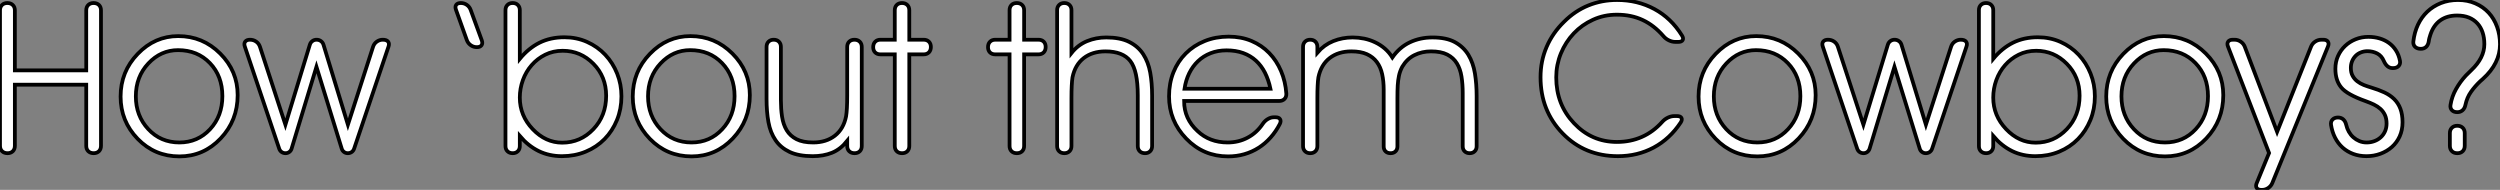 <?xml version="1.0" standalone="no"?>
<svg xmlns="http://www.w3.org/2000/svg" viewBox="3.69 -40.61 662.74 50.34"><rect x="3.69" y="-40.61" width="662.74" height="50.34" fill="#808080" stroke="none"/><path d="M7.63-18.16L7.63-1.94Q7.63-1.07 7.10-0.53Q6.56 0 5.69 0L5.69 0Q4.79 0 4.24-0.53Q3.69-1.07 3.69-1.94L3.69-1.94L3.69-37.87Q3.69-38.75 4.22-39.28Q4.76-39.81 5.63-39.81L5.63-39.81Q6.54-39.81 7.08-39.28Q7.63-38.75 7.63-37.87L7.63-37.87L7.63-21.96L26.55-21.96L26.55-37.87Q26.55-38.75 27.08-39.28Q27.62-39.81 28.49-39.81L28.49-39.81Q29.39-39.81 29.93-39.28Q30.46-38.75 30.46-37.87L30.46-37.87L30.46-1.94Q30.46-1.07 29.93-0.53Q29.39 0 28.52 0L28.52 0Q27.62 0 27.08-0.53Q26.55-1.07 26.55-1.94L26.55-1.94L26.55-18.16L7.63-18.16ZM39.70-15.07L39.70-15.07Q39.70-9.90 43.00-6.37Q46.29-2.84 51.24-2.84L51.24-2.84Q56.11-2.84 59.38-6.36Q62.64-9.87 62.64-15.12L62.64-15.12Q62.64-20.45 59.34-23.88Q56.03-27.32 50.89-27.32L50.89-27.32Q46.32-27.32 43.01-23.79Q39.70-20.26 39.70-15.07ZM35.66-15.01L35.66-15.01Q35.66-21.63 40.20-26.33Q44.73-31.04 50.94-31.04L50.94-31.04Q57.45-31.04 62.07-26.41Q66.69-21.79 66.69-15.39L66.69-15.39Q66.69-8.67 62.18-3.91Q57.67 0.85 51.24 0.85L51.24 0.85Q44.71 0.85 40.18-3.81Q35.66-8.48 35.66-15.01ZM95.92-7.55L102.59-28.22Q102.87-29.07 103.58-29.57Q104.29-30.08 105.16-30.08L105.16-30.08Q106.18-30.08 106.57-29.57Q106.97-29.07 106.67-28.22L106.67-28.22L97.56-1.18Q97.37-0.63 96.92-0.31Q96.47 0 95.89 0L95.89 0Q95.32 0 94.88-0.33Q94.45-0.66 94.28-1.20L94.28-1.20L87.58-22.91L80.99-1.20Q80.83-0.66 80.39-0.33Q79.95 0 79.38 0L79.38 0Q78.80 0 78.35-0.31Q77.90-0.63 77.71-1.18L77.71-1.18L68.61-28.22Q68.30-29.07 68.69-29.57Q69.07-30.08 69.95-30.08L69.95-30.08Q70.90-30.08 71.61-29.57Q72.32-29.07 72.60-28.22L72.60-28.22L79.35-7.55L85.83-28.77Q86.02-29.37 86.50-29.72Q86.98-30.08 87.61-30.08L87.61-30.08Q88.27-30.08 88.76-29.72Q89.25-29.37 89.44-28.77L89.44-28.77L95.92-7.55Z" fill="white" stroke="black" transform="scale(1,1)"/><path d="M128.45-38.01L131.40-29.94Q131.70-29.12 131.35-28.62Q130.99-28.11 130.12-28.11L130.12-28.11Q129.21-28.11 128.49-28.62Q127.77-29.12 127.46-29.94L127.46-29.94L124.57-38.01Q124.27-38.83 124.62-39.32Q124.98-39.81 125.85-39.81L125.85-39.81Q126.73-39.81 127.44-39.32Q128.15-38.83 128.45-38.01L128.45-38.01ZM139.58-39.81L139.61-39.81Q140.45-39.81 140.97-39.29Q141.49-38.77 141.49-37.93L141.49-37.93L141.49-25.02Q143.82-27.84 146.71-29.29Q149.61-30.73 153.30-30.73L153.30-30.73Q156.56-30.73 159.33-29.49Q162.11-28.25 164.13-26.10Q166.16-23.95 167.29-21.11Q168.43-18.27 168.43-15.07L168.43-15.07Q168.43-11.68 167.24-8.78Q166.05-5.88 163.96-3.75Q161.86-1.61 158.96-0.41Q156.07 0.79 152.68 0.79L152.68 0.79Q149.26 0.79 146.48-0.57Q143.71-1.94 141.49-4.54L141.49-4.54L141.49-1.89Q141.49-1.04 140.97-0.52Q140.45 0 139.61 0L139.61 0Q138.73 0 138.21-0.52Q137.69-1.04 137.69-1.89L137.69-1.89L137.69-37.93Q137.69-38.77 138.21-39.29Q138.73-39.81 139.58-39.81L139.58-39.81ZM141.49-14.74L141.49-14.74Q141.49-9.95 144.91-6.37L144.91-6.37Q148.33-2.79 152.73-2.79L152.73-2.79Q157.57-2.79 160.99-6.37L160.99-6.37Q164.38-9.93 164.38-15.23L164.38-15.23Q164.38-20.29 160.99-23.71L160.99-23.71Q157.60-27.15 152.87-27.15L152.87-27.15Q150.32-27.15 148.23-26.11Q146.14-25.07 144.64-23.35Q143.13-21.63 142.31-19.39Q141.49-17.14 141.49-14.74ZM175.48-15.07L175.48-15.07Q175.48-9.90 178.78-6.37Q182.07-2.84 187.02-2.84L187.02-2.84Q191.89-2.84 195.15-6.36Q198.42-9.87 198.42-15.12L198.42-15.12Q198.42-20.45 195.11-23.88Q191.80-27.32 186.66-27.32L186.66-27.32Q182.10-27.32 178.79-23.79Q175.48-20.26 175.48-15.07ZM171.43-15.01L171.43-15.01Q171.43-21.63 175.97-26.33Q180.51-31.04 186.72-31.04L186.72-31.04Q193.23-31.04 197.85-26.41Q202.47-21.79 202.47-15.39L202.47-15.39Q202.47-8.67 197.96-3.91Q193.45 0.85 187.02 0.85L187.02 0.85Q180.48 0.85 175.96-3.81Q171.43-8.48 171.43-15.01ZM206.90-14.38L206.90-28.19Q206.90-29.04 207.42-29.56Q207.94-30.08 208.79-30.08L208.79-30.08Q209.66-30.08 210.18-29.56Q210.70-29.04 210.70-28.19L210.70-28.19L210.70-14.11Q210.70-11.73 211.01-9.67Q211.33-7.60 212.24-6.08Q213.16-4.57 214.84-3.71Q216.52-2.84 219.26-2.84L219.26-2.84Q222.70-2.84 225.01-4.63Q227.32-6.43 227.98-9.76L227.98-9.76Q228.12-10.55 228.20-11.94Q228.28-13.32 228.28-15.29L228.28-15.29L228.28-28.16Q228.28-29.04 228.80-29.56Q229.32-30.08 230.20-30.08L230.20-30.08Q231.07-30.08 231.60-29.56Q232.14-29.04 232.14-28.16L232.14-28.16L232.14-1.91Q232.14-1.04 231.62-0.52Q231.10 0 230.22 0L230.22 0Q229.35 0 228.81-0.52Q228.28-1.04 228.28-1.91L228.28-1.91L228.28-3.25Q226.48-1.01 224.23-0.11Q221.99 0.79 219.15 0.79L219.15 0.79Q215.40 0.79 213.02-0.33Q210.64-1.45 209.28-3.45Q207.91-5.44 207.40-8.23Q206.90-11.02 206.90-14.38L206.90-14.38ZM242.83 0L242.80 0Q241.93 0 241.41-0.52Q240.89-1.04 240.89-1.91L240.89-1.91L240.89-26.20L237.09-26.20Q236.21-26.20 235.69-26.71Q235.17-27.23 235.17-28.11L235.17-28.11Q235.17-29.01 235.69-29.54Q236.21-30.08 237.09-30.08L237.09-30.08L240.89-30.08L240.89-37.90Q240.89-38.77 241.41-39.29Q241.93-39.81 242.80-39.81L242.80-39.81Q243.68-39.81 244.21-39.29Q244.74-38.77 244.74-37.90L244.74-37.90L244.74-30.08L248.54-30.08Q249.42-30.08 249.94-29.56Q250.46-29.04 250.46-28.16L250.46-28.16Q250.46-27.26 249.94-26.73Q249.42-26.20 248.54-26.20L248.54-26.20L244.74-26.20L244.74-1.91Q244.74-1.04 244.22-0.52Q243.70 0 242.83 0L242.83 0Z" fill="white" stroke="black" transform="scale(1,1)"/><path d="M273.27 0L273.24 0Q272.36 0 271.84-0.52Q271.32-1.04 271.32-1.91L271.32-1.91L271.32-26.20L267.52-26.20Q266.65-26.20 266.13-26.71Q265.61-27.23 265.61-28.11L265.61-28.11Q265.61-29.01 266.13-29.54Q266.65-30.08 267.52-30.08L267.52-30.08L271.32-30.08L271.32-37.90Q271.32-38.77 271.84-39.29Q272.36-39.81 273.24-39.81L273.24-39.81Q274.11-39.81 274.65-39.29Q275.18-38.77 275.18-37.90L275.18-37.90L275.18-30.08L278.98-30.08Q279.86-30.08 280.38-29.56Q280.89-29.04 280.89-28.16L280.89-28.16Q280.89-27.26 280.38-26.73Q279.86-26.20 278.98-26.20L278.98-26.20L275.18-26.20L275.18-1.91Q275.18-1.04 274.66-0.52Q274.14 0 273.27 0L273.27 0ZM283.93-1.89L283.93-37.93Q283.93-38.77 284.45-39.29Q284.97-39.81 285.82-39.81L285.82-39.81Q286.69-39.81 287.21-39.29Q287.73-38.77 287.73-37.93L287.73-37.93L287.73-26.55Q289.45-28.71 291.85-29.70Q294.24-30.68 296.97-30.68L296.97-30.68Q300.66-30.68 303.03-29.50Q305.39-28.33 306.75-26.25Q308.10-24.17 308.61-21.37Q309.11-18.57 309.11-15.29L309.11-15.29L309.11-1.89Q309.11-1.04 308.59-0.52Q308.07 0 307.23 0L307.23 0Q306.35 0 305.83-0.52Q305.31-1.04 305.31-1.89L305.31-1.89L305.31-15.34Q305.31-21.85 303.34-24.42L303.34-24.42Q301.35-26.99 296.75-26.99L296.75-26.99Q293.28-26.99 290.98-25.21Q288.69-23.43 288.00-20.10L288.00-20.10Q287.87-19.22 287.80-17.87Q287.73-16.52 287.73-14.63L287.73-14.63L287.73-1.89Q287.73-1.04 287.21-0.52Q286.69 0 285.84 0L285.84 0Q284.97 0 284.45-0.52Q283.93-1.04 283.93-1.89L283.93-1.89ZM344.69-15.80L344.69-15.80Q344.74-14.93 344.21-14.38Q343.68-13.84 342.77-13.84L342.77-13.84L317.59-13.84Q317.59-11.46 318.49-9.47Q319.39-7.49 321.14-5.88L321.14-5.88Q324.34-2.84 329.13-2.84L329.13-2.84Q332.03-2.84 334.43-4.12Q336.84-5.39 338.45-7.79L338.45-7.79Q339-8.59 339.78-9.05Q340.56-9.52 341.38-9.52L341.38-9.52L341.82-9.52Q342.72-9.52 343.03-9.02Q343.35-8.53 342.96-7.74L342.96-7.74Q341.93-5.74 340.50-4.14Q339.08-2.54 337.35-1.44Q335.61-0.33 333.57 0.26Q331.54 0.85 329.24 0.85L329.24 0.85Q322.70 0.85 318.16-3.86L318.16-3.86Q313.60-8.56 313.60-15.07L313.60-15.07Q313.60-18.54 314.76-21.44Q315.92-24.34 318.03-26.44Q320.13-28.55 323.03-29.72Q325.93-30.90 329.40-30.90L329.40-30.90Q332.74-30.90 335.46-29.75Q338.18-28.60 340.15-26.56Q342.12-24.53 343.29-21.77Q344.47-19.00 344.69-15.80ZM317.70-17.09L340.48-17.09Q339.98-19.44 339.03-21.33Q338.07-23.21 336.63-24.53Q335.20-25.84 333.26-26.55Q331.32-27.26 328.83-27.26L328.83-27.26Q326.53-27.26 324.62-26.51Q322.70-25.76 321.28-24.40Q319.86-23.05 318.94-21.18Q318.03-19.30 317.70-17.09L317.70-17.09ZM395.14-15.18L395.14-1.83Q395.14-1.01 394.63-0.51Q394.13 0 393.30 0L393.30 0Q392.46 0 391.95-0.51Q391.45-1.01 391.45-1.83L391.45-1.83L391.45-15.97Q391.45-18.29 391.13-20.30Q390.82-22.31 389.91-23.80Q389.01-25.29 387.36-26.14Q385.70-26.99 383.05-26.99L383.05-26.99Q380.64-26.99 378.66-26.00Q376.68-25.02 375.42-22.91L375.42-22.91Q374.79-21.71 374.55-20.52Q374.30-19.33 374.22-17.99L374.22-17.99Q374.14-16.60 374.14-14.63L374.14-14.63L374.14-1.80Q374.14-0.98 373.64-0.49Q373.15 0 372.33 0L372.33 0Q371.48 0 370.99-0.49Q370.50-0.98 370.50-1.80L370.50-1.80L370.50-16.84Q370.50-19.09 370.09-20.96Q369.68-22.83 368.68-24.17Q367.68-25.51 366.04-26.25Q364.40-26.99 361.94-26.99L361.94-26.99Q358.47-26.99 356.17-25.21Q353.88-23.43 353.19-20.10L353.19-20.10Q353.05-19.22 352.99-17.87Q352.92-16.52 352.92-14.63L352.92-14.63L352.92-1.89Q352.92-1.04 352.40-0.52Q351.88 0 351.03 0L351.03 0Q350.16 0 349.64-0.52Q349.12-1.04 349.12-1.89L349.12-1.89L349.12-28.19Q349.12-29.04 349.64-29.56Q350.16-30.08 351.00-30.08L351.00-30.08Q351.88-30.08 352.40-29.56Q352.92-29.04 352.92-28.19L352.92-28.19L352.92-26.66Q354.72-28.74 357.13-29.71Q359.54-30.68 362.27-30.68L362.27-30.68Q363.83-30.68 365.35-30.37Q366.86-30.05 368.24-29.39Q369.63-28.74 370.79-27.74Q371.95-26.74 372.80-25.38L372.80-25.38Q374.71-28.11 377.43-29.39Q380.15-30.68 383.43-30.68L383.43-30.68Q387.10-30.68 389.38-29.44Q391.66-28.19 392.95-26.07Q394.23-23.95 394.69-21.14Q395.14-18.32 395.14-15.18L395.14-15.18Z" fill="white" stroke="black" transform="scale(1,1)"/><path d="M448.59-29.50L447.82-29.50Q446.97-29.50 446.11-29.91Q445.25-30.32 444.65-31.04L444.65-31.04Q442.16-33.91 439.15-35.31Q436.14-36.72 432.32-36.72L432.32-36.72Q428.93-36.72 425.99-35.38Q423.05-34.04 420.89-31.76Q418.73-29.48 417.48-26.46Q416.24-23.43 416.24-20.10L416.24-20.10Q416.24-12.91 420.94-7.96L420.94-7.96Q425.62-2.98 432.32-2.98L432.32-2.98Q435.93-2.98 438.93-4.31Q441.94-5.63 444.35-8.31L444.35-8.31Q444.98-9.02 445.84-9.43Q446.70-9.84 447.55-9.84L447.55-9.84L448.26-9.84Q449.16-9.84 449.43-9.37Q449.71-8.89 449.24-8.15L449.24-8.15Q446.37-3.80 442.08-1.50Q437.79 0.79 432.59 0.79L432.59 0.79Q423.81 0.79 417.96-5.22L417.96-5.22Q412.08-11.24 412.08-20.15L412.08-20.15Q412.08-24.42 413.68-28.15Q415.28-31.88 418.32-34.84L418.32-34.84Q421.21-37.73 424.76-39.17Q428.30-40.61 432.37-40.61L432.37-40.61Q437.81-40.61 442.26-38.21Q446.70-35.82 449.57-31.20L449.57-31.20Q450.04-30.46 449.76-29.98Q449.49-29.50 448.59-29.50L448.59-29.50ZM458.02-15.07L458.02-15.07Q458.02-9.90 461.31-6.37Q464.61-2.84 469.56-2.84L469.56-2.84Q474.43-2.84 477.69-6.36Q480.96-9.87 480.96-15.12L480.96-15.12Q480.96-20.45 477.65-23.88Q474.34-27.32 469.20-27.32L469.20-27.32Q464.64-27.32 461.33-23.79Q458.02-20.26 458.02-15.07ZM453.97-15.01L453.97-15.01Q453.97-21.63 458.51-26.33Q463.05-31.04 469.26-31.04L469.26-31.04Q475.77-31.04 480.39-26.41Q485.01-21.79 485.01-15.39L485.01-15.39Q485.01-8.67 480.50-3.91Q475.98 0.85 469.56 0.85L469.56 0.85Q463.02 0.85 458.50-3.81Q453.97-8.48 453.97-15.01ZM514.24-7.55L520.91-28.22Q521.18-29.07 521.89-29.57Q522.61-30.08 523.48-30.08L523.48-30.08Q524.49-30.08 524.89-29.57Q525.29-29.07 524.98-28.22L524.98-28.22L515.88-1.18Q515.69-0.63 515.24-0.31Q514.79 0 514.21 0L514.21 0Q513.64 0 513.20-0.33Q512.76-0.66 512.60-1.20L512.60-1.20L505.90-22.91L499.31-1.20Q499.14-0.66 498.71-0.33Q498.27 0 497.70 0L497.70 0Q497.12 0 496.67-0.31Q496.22-0.63 496.03-1.18L496.03-1.18L486.92-28.22Q486.62-29.07 487.00-29.57Q487.39-30.08 488.26-30.08L488.26-30.08Q489.22-30.08 489.93-29.57Q490.64-29.07 490.91-28.22L490.91-28.22L497.67-7.55L504.15-28.77Q504.34-29.37 504.82-29.72Q505.30-30.08 505.93-30.08L505.93-30.08Q506.58-30.08 507.07-29.72Q507.57-29.37 507.76-28.77L507.76-28.77L514.24-7.55ZM530.18-39.81L530.21-39.81Q531.05-39.81 531.57-39.29Q532.09-38.77 532.09-37.93L532.09-37.93L532.09-25.02Q534.42-27.84 537.32-29.29Q540.21-30.73 543.91-30.73L543.91-30.73Q547.16-30.73 549.94-29.49Q552.71-28.25 554.73-26.10Q556.76-23.95 557.89-21.11Q559.03-18.27 559.03-15.07L559.03-15.07Q559.03-11.68 557.84-8.78Q556.65-5.88 554.56-3.75Q552.46-1.61 549.57-0.41Q546.67 0.79 543.28 0.79L543.28 0.79Q539.86 0.79 537.08-0.57Q534.31-1.94 532.09-4.54L532.09-4.54L532.09-1.89Q532.09-1.04 531.57-0.52Q531.05 0 530.21 0L530.21 0Q529.33 0 528.81-0.52Q528.29-1.04 528.29-1.89L528.29-1.89L528.29-37.93Q528.29-38.77 528.81-39.29Q529.33-39.81 530.18-39.81L530.18-39.81ZM532.09-14.74L532.09-14.74Q532.09-9.95 535.51-6.37L535.51-6.37Q538.93-2.79 543.33-2.79L543.33-2.79Q548.17-2.79 551.59-6.37L551.59-6.37Q554.98-9.93 554.98-15.23L554.98-15.23Q554.98-20.29 551.59-23.71L551.59-23.71Q548.20-27.15 543.47-27.15L543.47-27.15Q540.93-27.15 538.83-26.11Q536.74-25.07 535.24-23.35Q533.73-21.63 532.91-19.39Q532.09-17.14 532.09-14.74ZM566.08-15.07L566.08-15.07Q566.08-9.90 569.38-6.37Q572.67-2.84 577.62-2.84L577.62-2.84Q582.49-2.84 585.76-6.36Q589.02-9.87 589.02-15.12L589.02-15.12Q589.02-20.45 585.71-23.88Q582.41-27.32 577.27-27.32L577.27-27.32Q572.70-27.32 569.39-23.79Q566.08-20.26 566.08-15.07ZM562.04-15.01L562.04-15.01Q562.04-21.63 566.57-26.33Q571.11-31.04 577.32-31.04L577.32-31.04Q583.83-31.04 588.45-26.41Q593.07-21.79 593.07-15.39L593.07-15.39Q593.07-8.67 588.56-3.91Q584.05 0.85 577.62 0.85L577.62 0.85Q571.09 0.85 566.56-3.81Q562.04-8.48 562.04-15.01ZM605.21-0.05L594.33-28.25Q594-29.07 594.36-29.57Q594.71-30.08 595.59-30.08L595.59-30.08L596.08-30.08Q596.95-30.08 597.69-29.57Q598.43-29.07 598.76-28.25L598.76-28.25L607.34-5.66L616.34-28.25Q616.67-29.07 617.42-29.57Q618.17-30.08 619.05-30.08L619.05-30.08L619.59-30.08Q620.47-30.08 620.81-29.57Q621.15-29.07 620.82-28.27L620.82-28.27L606.06 7.93Q605.73 8.72 604.98 9.23Q604.23 9.73 603.35 9.73L603.35 9.73L603.16 9.73Q602.29 9.73 601.94 9.23Q601.60 8.72 601.93 7.93L601.93 7.93L605.21-0.05ZM621.64-7.49L621.64-7.49Q621.51-8.37 622.03-8.91Q622.55-9.46 623.48-9.46L623.48-9.46Q624.32-9.46 624.88-8.96Q625.45-8.45 625.66-7.52L625.66-7.52Q625.88-6.54 626.36-5.69Q626.84-4.84 627.55-4.21Q628.26-3.58 629.15-3.21Q630.04-2.84 631.08-2.84L631.08-2.84Q632.17-2.84 633.13-3.20Q634.09-3.55 634.81-4.21Q635.54-4.87 635.95-5.80Q636.36-6.73 636.36-7.85L636.36-7.85Q636.36-9.19 635.92-10.13Q635.48-11.07 634.74-11.74Q634.00-12.41 633.01-12.89Q632.01-13.37 630.86-13.78L630.86-13.78Q625.86-15.56 624.35-17.42L624.35-17.42Q622.79-19.28 622.79-22.39L622.79-22.39Q622.79-24.23 623.49-25.77Q624.19-27.32 625.38-28.44Q626.57-29.56 628.15-30.20Q629.74-30.84 631.54-30.84L631.54-30.84Q633.10-30.84 634.50-30.43Q635.89-30.02 636.98-29.23Q638.08-28.44 638.84-27.25Q639.61-26.06 639.91-24.50L639.91-24.50Q640.07-23.68 639.57-23.12Q639.06-22.56 638.13-22.56L638.13-22.56L637.94-22.56Q636.46-22.56 635.62-24.47L635.62-24.47Q635.04-25.84 633.87-26.44Q632.69-27.04 631.30-27.04L631.30-27.04Q630.34-27.04 629.53-26.71Q628.73-26.39 628.14-25.79Q627.55-25.18 627.22-24.38Q626.89-23.57 626.89-22.61L626.89-22.61Q626.89-21.36 627.36-20.51Q627.82-19.66 628.59-19.06Q629.36-18.46 630.34-18.07Q631.32-17.69 632.34-17.39L632.34-17.39Q634.25-16.82 635.78-16.11Q637.31-15.39 638.38-14.34Q639.45-13.29 640.02-11.79Q640.59-10.28 640.59-8.18L640.59-8.18Q640.59-6.13 639.84-4.47Q639.09-2.82 637.78-1.65Q636.46-0.49 634.73 0.15Q632.99 0.79 631.02 0.79L631.02 0.79Q629.11 0.79 627.51 0.19Q625.91-0.41 624.69-1.50Q623.48-2.60 622.70-4.13Q621.92-5.66 621.64-7.49ZM657.27-12.82L657.27-12.82Q657.08-11.89 656.52-11.39Q655.96-10.88 655.14-10.88L655.14-10.88Q654.18-10.86 653.68-11.40Q653.17-11.95 653.31-12.80L653.31-12.80Q653.66-15.01 654.76-16.97Q655.85-18.92 657.36-20.56L657.36-20.56L658.83-22.01Q662.28-25.27 662.28-28.90L662.28-28.90Q662.28-30.63 661.81-32.02Q661.35-33.41 660.43-34.41Q659.52-35.41 658.18-35.96Q656.84-36.50 655.06-36.50L655.06-36.50Q652.41-36.50 650.60-35.21Q648.80-33.91 647.98-31.42L647.98-31.42Q647.84-31.01 647.72-30.56Q647.59-30.11 647.54-29.64L647.54-29.64Q647.40-28.71 646.86-28.19Q646.31-27.67 645.43-27.67L645.43-27.67Q644.45-27.67 643.90-28.22Q643.36-28.77 643.46-29.64L643.46-29.64Q643.74-32.05 644.68-34.06Q645.63-36.07 647.16-37.52Q648.69-38.96 650.75-39.79Q652.82-40.61 655.28-40.61L655.28-40.61Q657.85-40.61 659.91-39.70Q661.98-38.80 663.43-37.23Q664.88-35.66 665.65-33.50Q666.43-31.34 666.43-28.85L666.43-28.85Q666.43-23.79 661.89-19.69L661.89-19.69L661.21-19.09Q659.79-17.75 658.74-16.26Q657.68-14.77 657.27-12.82ZM655.14 0L655.09 0Q654.21 0 653.68-0.53Q653.14-1.07 653.14-1.94L653.14-1.94L653.14-5.33Q653.14-6.21 653.68-6.74Q654.21-7.27 655.09-7.27L655.09-7.27Q655.99-7.27 656.54-6.74Q657.08-6.21 657.08-5.33L657.08-5.33L657.08-1.94Q657.08-1.07 656.55-0.53Q656.02 0 655.14 0L655.14 0Z" fill="white" stroke="black" transform="scale(1,1)"/></svg>